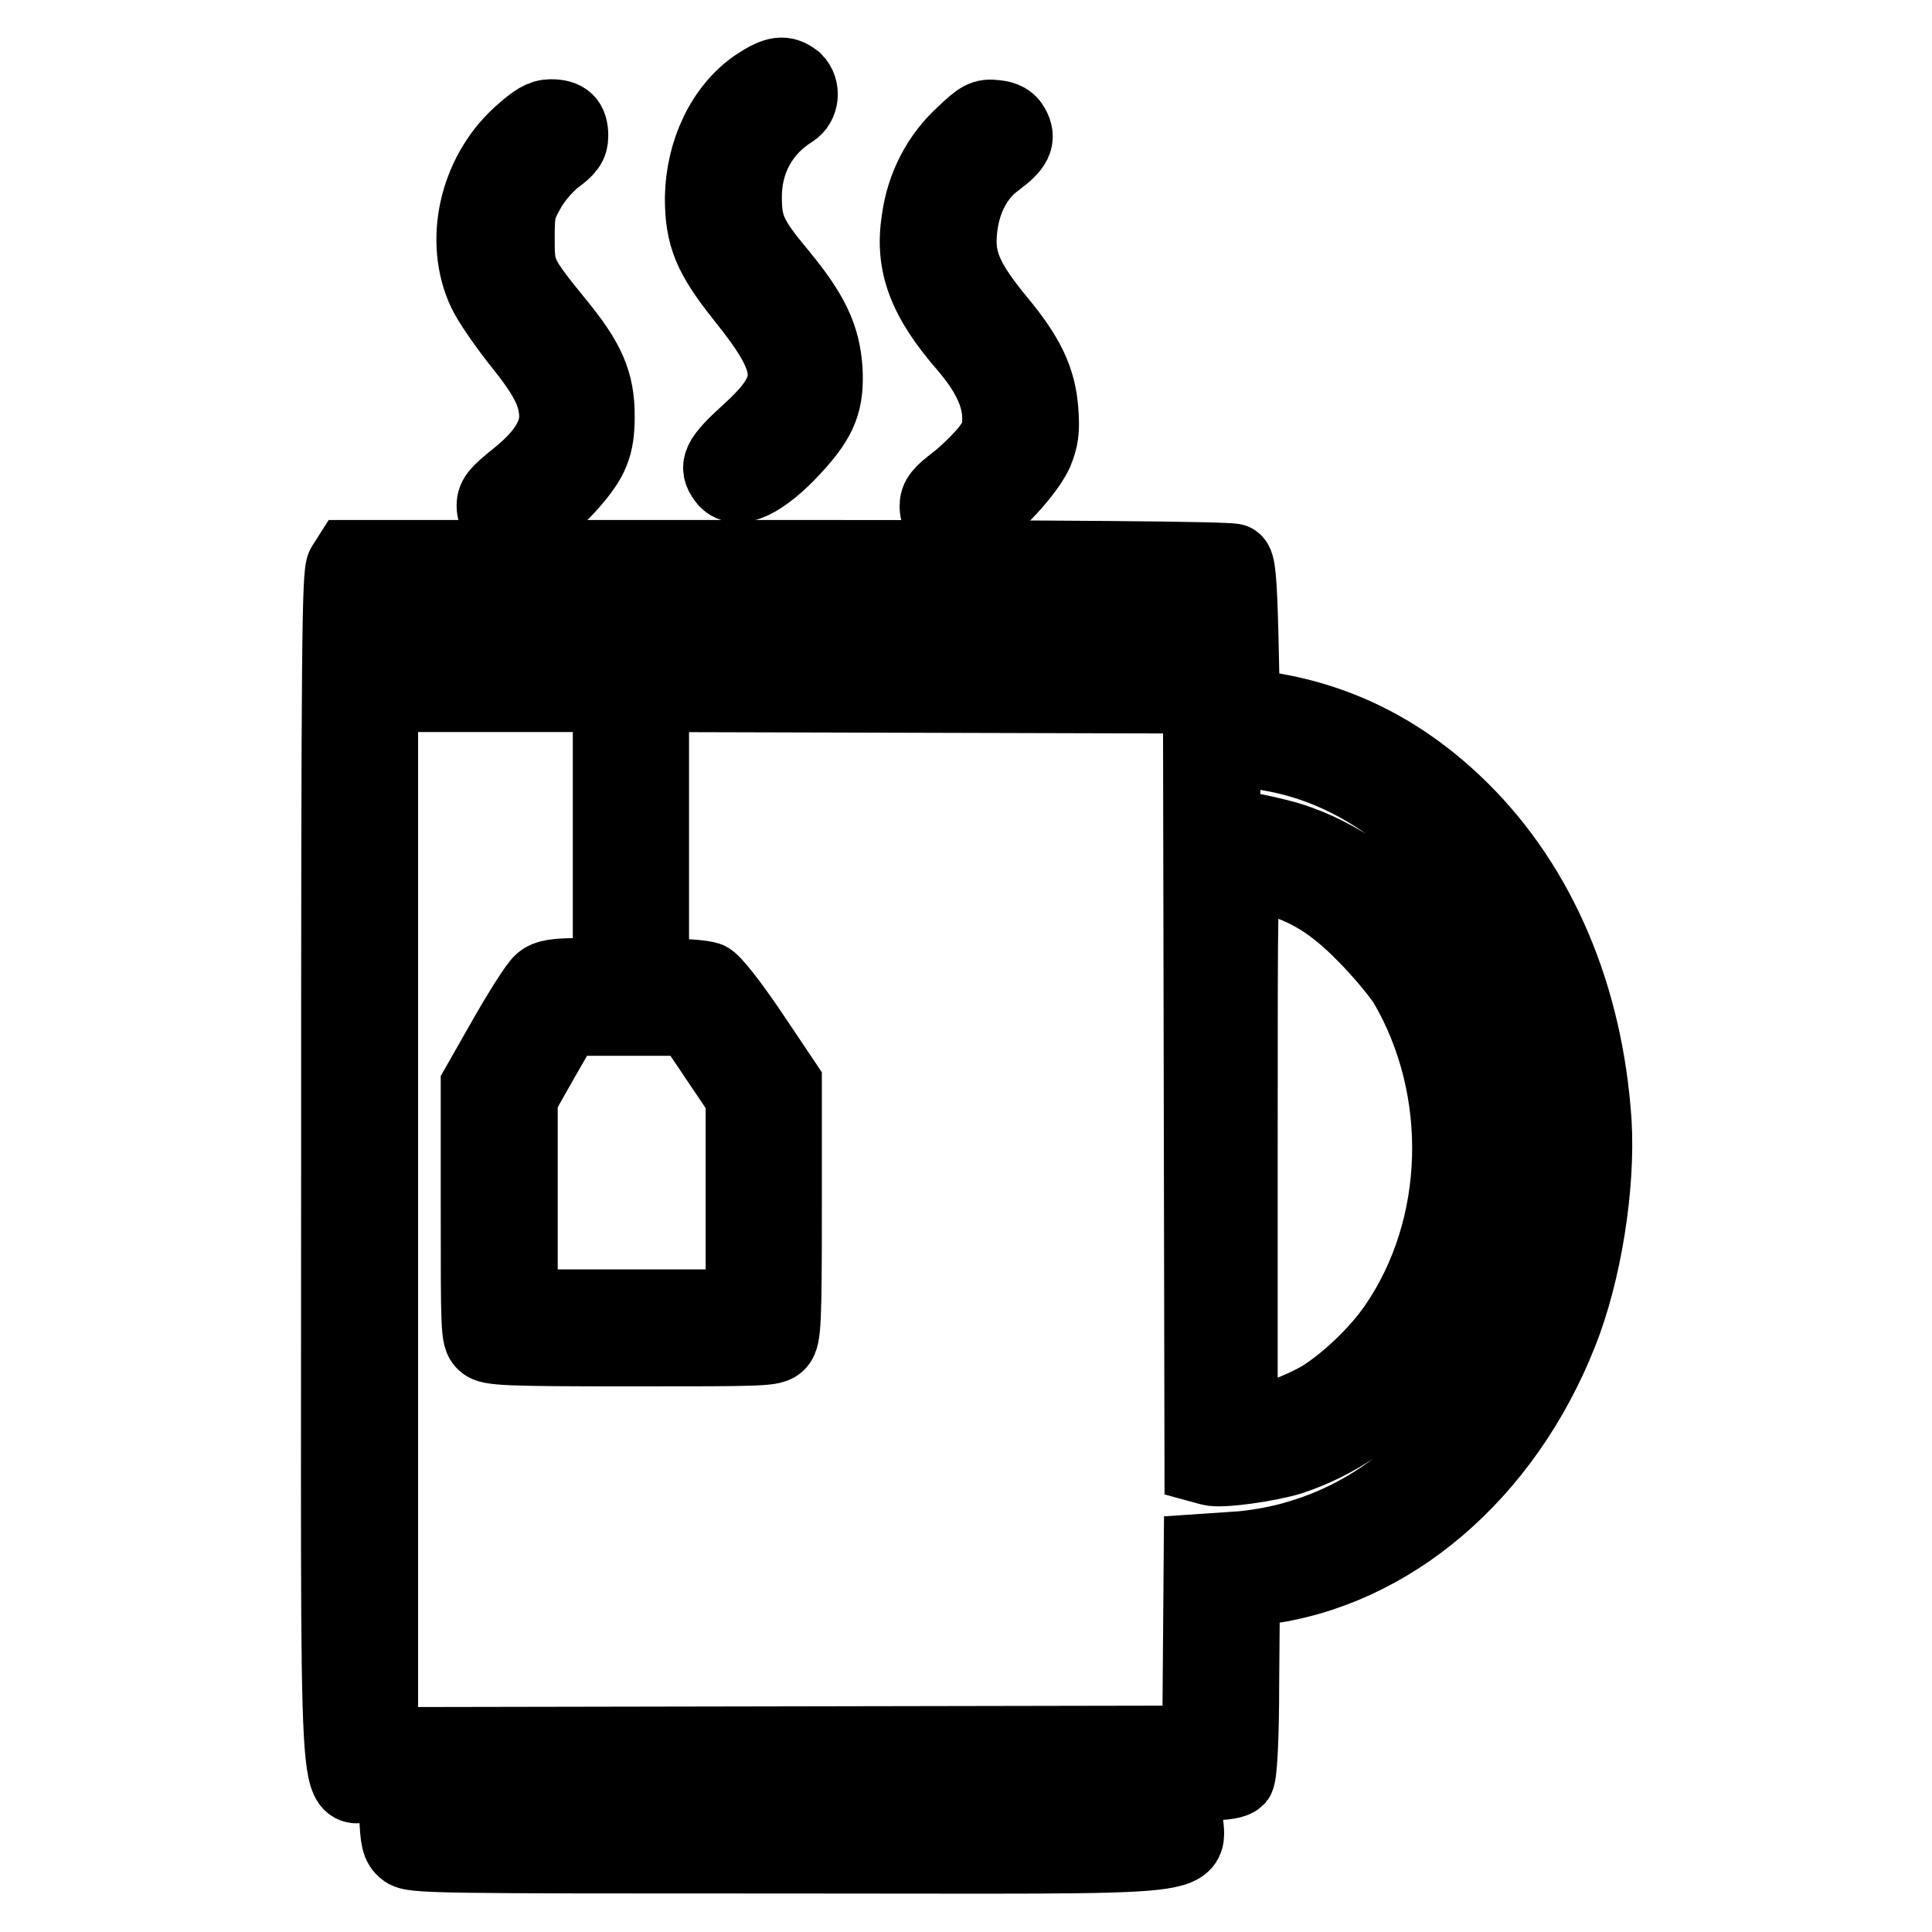 <?xml version="1.0" encoding="utf-8"?>
<!-- Svg Vector Icons : http://www.onlinewebfonts.com/icon -->
<!DOCTYPE svg PUBLIC "-//W3C//DTD SVG 1.1//EN" "http://www.w3.org/Graphics/SVG/1.1/DTD/svg11.dtd">
<svg version="1.1" xmlns="http://www.w3.org/2000/svg" xmlns:xlink="http://www.w3.org/1999/xlink" x="0px" y="0px" viewBox="0 0 256 256" enable-background="new 0 0 256 256" xml:space="preserve">
<g><g><g><path stroke-width="10" fill-opacity="0" stroke="#000000"  d="M100.3,11.4c-4.4,3-7.1,8.7-7.2,14.8c0,5.1,1.1,7.7,5.4,13.1c7.3,9.1,7.4,12,0.5,18.2c-3.6,3.3-4.1,4.3-2.9,5.9c1.4,2,4.9,0.4,9.1-4.2c3.5-3.8,4.3-6,4.1-10.2c-0.3-4.4-1.8-7.5-6-12.6c-4-4.8-4.7-6.3-4.7-10.3c0-4.9,2.3-9,6.3-11.5c1.3-0.8,1.5-2.8,0.4-3.9C103.9,9.6,102.9,9.7,100.3,11.4z"/><path stroke-width="10" fill-opacity="0" stroke="#000000"  d="M68.9,17.9c-5.8,5.3-7.7,14.1-4.6,20.7c0.6,1.3,2.6,4.2,4.4,6.5c3.9,4.8,5,7.1,5.1,10c0,2.8-1.8,5.5-5.5,8.4c-2.2,1.8-2.8,2.4-2.8,3.5c0,1.5,1.2,2.8,2.6,2.8c1.2,0,4.8-2.8,7.4-5.7c2.9-3.3,3.6-5,3.6-9c0-4.4-1.2-7.2-5.2-12.1c-5.3-6.5-5.4-6.9-5.4-11.3c0-3.6,0.1-4.2,1.4-6.5c0.8-1.5,2.3-3.2,3.5-4.2c1.8-1.3,2.2-1.9,2.2-3c0-1.8-0.7-2.5-2.6-2.5C71.9,15.5,71,16,68.9,17.9z"/><path stroke-width="10" fill-opacity="0" stroke="#000000"  d="M127.7,17.8c-3.2,2.9-5.3,6.9-5.9,11.4c-0.9,5.8,0.8,10.4,6.3,16.7c2.9,3.4,4.4,6.5,4.4,9.5c0,2-0.3,2.7-1.6,4.4c-0.9,1.1-2.7,2.9-4.1,4c-2.1,1.6-2.6,2.2-2.6,3.3c0,1.5,1.2,2.8,2.6,2.8c2.1,0,8.8-6.5,10.4-10c0.7-1.7,0.9-2.8,0.7-5.4c-0.3-4.2-1.8-7.3-5.7-12c-4.2-5.1-5.4-7.8-5.1-11.6c0.3-4.2,2.1-7.7,4.9-9.7c2.4-1.8,3-2.8,2.1-4.4c-0.4-0.7-1-1.1-2.2-1.2C130.4,15.4,129.9,15.7,127.7,17.8z"/><path stroke-width="10" fill-opacity="0" stroke="#000000"  d="M45.6,75c-0.6,0.9-0.7,9.3-0.7,80.2c0,90.6-0.6,81,4.6,81.2l3,0.1l0.1,3.9c0.1,3.3,0.3,4.1,1.1,4.7c0.9,0.8,4.1,0.8,51.2,0.8c58.5,0,52.1,0.7,52.1-5.8v-3.9h3.2c2.1,0,3.3-0.2,3.7-0.6c0.3-0.4,0.6-4.7,0.6-12.8l0.1-12.2l2.6-0.3c17-2.1,32.1-15,39.5-33.7c3.2-8,5-19.5,4.5-27.9c-1.1-16.6-7.2-31.1-17.6-41.4c-7.4-7.3-15.7-11.6-25.3-13.2l-3.7-0.6l-0.2-9.4c-0.2-7.6-0.4-9.4-0.9-9.7c-0.4-0.3-23.1-0.5-58.9-0.5H46.3L45.6,75z M161.9,134.2v57.5l3.1-0.3c13.4-1.1,25.4-13.6,28.8-29.8c1.2-5.9,1-16-0.6-21.4c-3.8-13.8-13.7-24.3-25.5-26.8c-3.4-0.7-3.5-0.8-3.5-2.1c0-1.6,0.4-1.6,5.3-0.4c6.7,1.7,13.5,6.2,18.3,12.1c3,3.6,7.1,11.8,8.4,16.9c0.9,3.4,1.1,5,1.1,12.2c0,7.2-0.1,8.8-1.1,12.2c-3.9,14.2-13.1,24.8-25.2,28.8c-2.9,0.9-9.2,1.8-10.6,1.4l-1.1-0.3l-0.1-51l-0.1-51l-36.3-0.1L86.3,92v18.7v18.7h3.2c1.8,0,3.7,0.2,4.3,0.4c0.6,0.2,2.9,3.1,5.6,7.1l4.5,6.7v16.7c0,14.9-0.1,16.8-0.8,17.6c-0.7,0.8-1.9,0.8-19.4,0.8c-16.7,0-18.8-0.1-19.5-0.8c-0.8-0.7-0.8-1.8-0.8-17.4v-16.6l3.7-6.5c2-3.5,4.1-6.8,4.7-7.3c0.7-0.6,1.8-0.8,5-0.8h4.1v-18.7V92H65.6H50.4v69.6v69.6l54.3-0.1l54.3-0.1l0.1-12.7l0.1-12.7l4.4-0.3c2.4-0.1,6.2-0.8,8.4-1.5c23.6-6.8,38.2-35.7,32.5-64.1c-4.3-21-18.9-37-36.3-39.9c-3.4-0.6-3.6-0.7-3.7-1.8c-0.1-1.2,0-1.2,1.7-1.2c4.8,0,14.1,3.6,19.7,7.6c14.8,10.5,23.6,30.3,22.7,50.7c-0.7,15.9-6.5,29.8-16.5,39.9c-7.6,7.7-16.7,12.1-26.8,13.1l-3.1,0.3l-0.1,12.8l-0.1,12.7l-57,0.1L47.6,234v-78.6V76.8h57.2h57.2V134.2z M168.4,116.2c4.7,1.2,8.3,3.4,12.4,7.6c2.2,2.2,4.6,5.1,5.5,6.5c8.2,14,7.7,32.4-1.3,45.5c-2.4,3.5-6.5,7.4-9.9,9.5c-2.9,1.7-7.8,3.5-9.7,3.5h-1.1v-36.7c0-34.6,0-36.7,0.8-36.7C165.5,115.5,167,115.8,168.4,116.2z M58.1,238.5l0.1,2h46.6h46.5v-2.1c0-2,0-2.1,1.4-2.1h1.4v3.5v3.5h-49.3H55.4v-3.5v-3.5l1.3,0.1C57.8,236.5,58,236.7,58.1,238.5z"/><path stroke-width="10" fill-opacity="0" stroke="#000000"  d="M50.4,83v3.5h15.2h15.2V83v-3.5H65.6H50.4V83z"/><path stroke-width="10" fill-opacity="0" stroke="#000000"  d="M86.3,83v3.5h36.4h36.4V83v-3.5h-36.4H86.3V83z"/><path stroke-width="10" fill-opacity="0" stroke="#000000"  d="M71.9,140.1l-3,5.3v13.9v13.9h14.8h14.8v-14v-13.9l-3.5-5.2l-3.5-5.2h-8.3h-8.3L71.9,140.1z"/></g></g></g>
</svg>